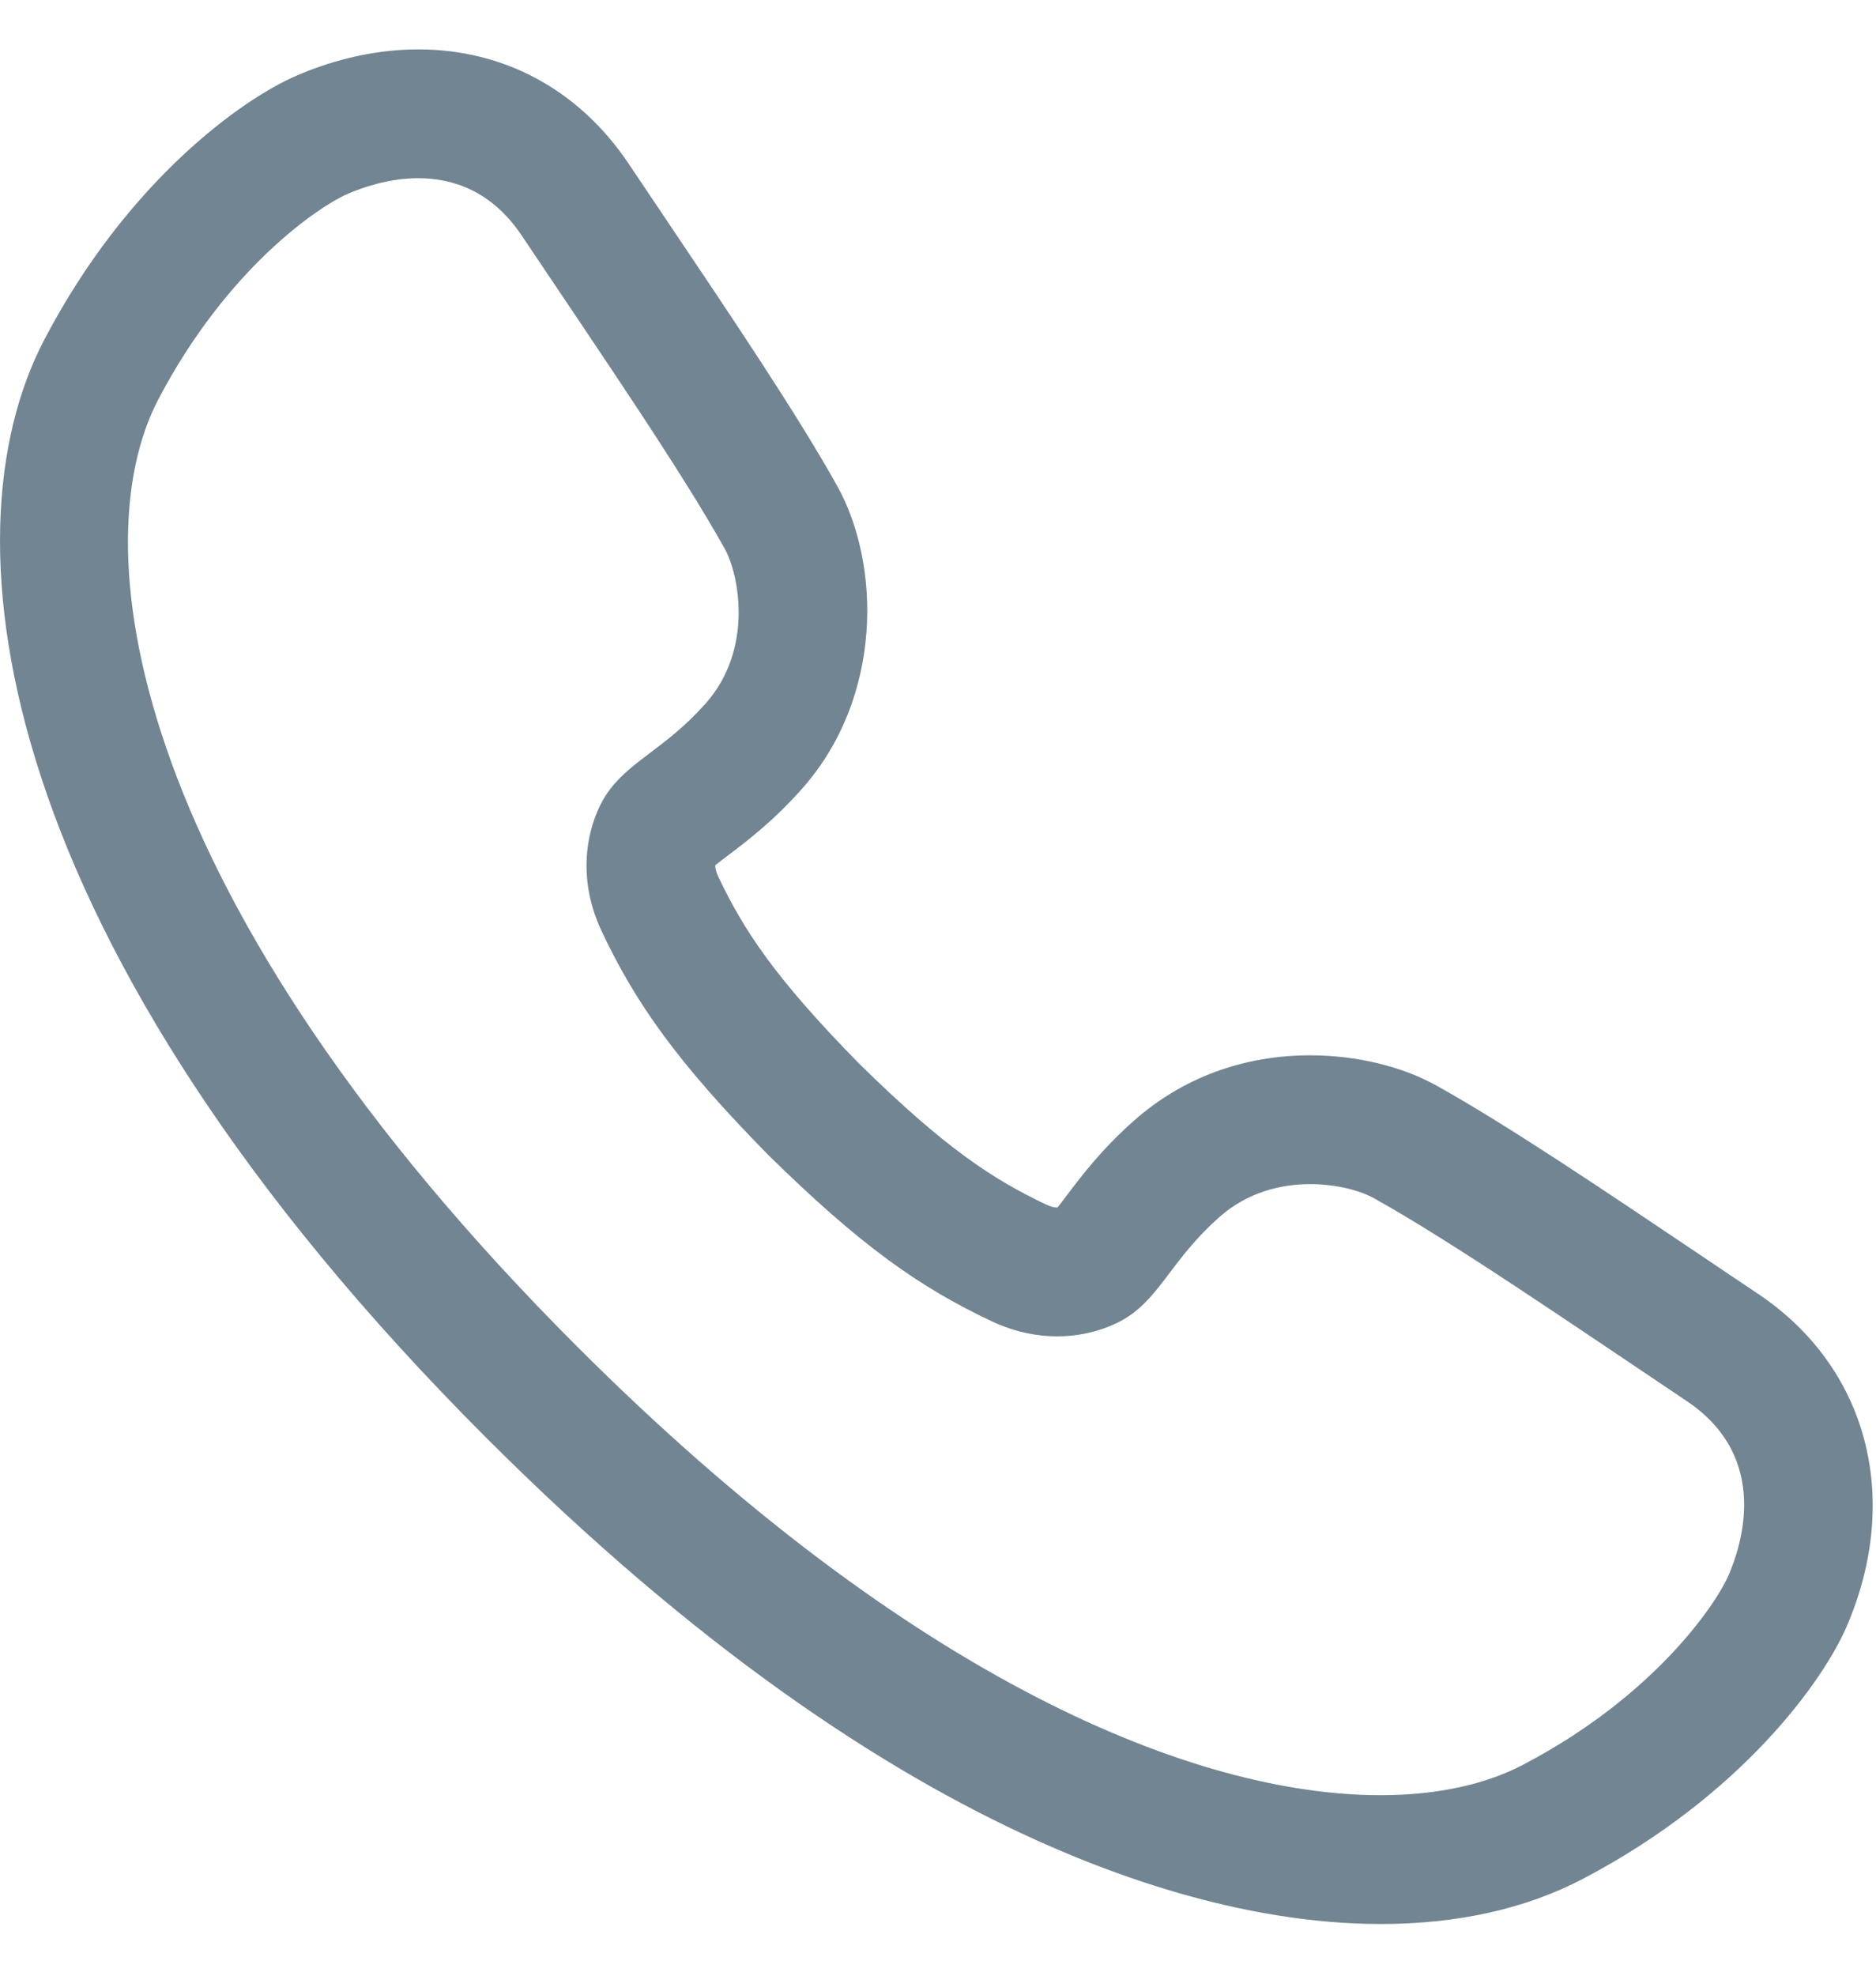 <svg xmlns="http://www.w3.org/2000/svg" width="19" height="20" viewBox="0 0 19 20">
  <path fill="#718592" fill-rule="evenodd" d="M4.236,-9.26491999e-15 C3.727,-9.26491999e-15 3.287,0.143 3.008,0.264 C2.456,0.499 1.289,1.331 0.448,2.94 C-0.604,4.95 -0.064,9.065 4.919,14.049 C9.207,18.336 12.437,18.977 13.981,18.977 C14.762,18.977 15.451,18.823 16.029,18.521 C17.635,17.68 18.468,16.515 18.706,15.958 C19.263,14.656 18.91,13.339 17.809,12.6 C17.621,12.474 17.434,12.349 17.251,12.225 C16.229,11.538 15.264,10.888 14.551,10.491 C14.204,10.296 13.736,10.183 13.27,10.183 C12.589,10.183 11.971,10.413 11.482,10.847 C11.157,11.135 10.955,11.402 10.807,11.598 C10.777,11.638 10.739,11.688 10.71,11.724 C10.708,11.724 10.707,11.724 10.706,11.724 C10.675,11.724 10.639,11.714 10.598,11.695 C10.056,11.439 9.572,11.123 8.701,10.267 C7.845,9.396 7.529,8.912 7.273,8.371 C7.25,8.321 7.243,8.284 7.244,8.259 C7.28,8.23 7.33,8.192 7.371,8.161 C7.566,8.014 7.833,7.811 8.121,7.487 C8.946,6.559 8.921,5.213 8.479,4.419 C8.078,3.701 7.426,2.732 6.735,1.705 C6.614,1.525 6.491,1.343 6.368,1.159 C5.867,0.412 5.109,-9.26491999e-15 4.236,-9.26491999e-15 Z M4.236,1.304 C4.583,1.304 4.98,1.43 5.285,1.886 C6.107,3.112 6.9,4.266 7.339,5.053 C7.488,5.319 7.632,6.074 7.147,6.621 C6.728,7.092 6.358,7.208 6.135,7.552 C5.982,7.789 5.807,8.319 6.094,8.928 C6.438,9.656 6.858,10.253 7.779,11.19 C8.715,12.11 9.312,12.53 10.041,12.874 C10.279,12.986 10.505,13.028 10.706,13.028 C11.019,13.028 11.272,12.927 11.417,12.834 C11.76,12.611 11.876,12.241 12.348,11.822 C12.631,11.57 12.971,11.487 13.27,11.487 C13.547,11.487 13.788,11.558 13.916,11.63 C14.702,12.068 15.857,12.861 17.083,13.683 C17.943,14.26 17.629,15.161 17.508,15.444 C17.387,15.727 16.764,16.665 15.425,17.365 C15.057,17.558 14.57,17.673 13.981,17.673 C12.125,17.673 9.251,16.537 5.841,13.127 C1.349,8.635 0.804,5.072 1.603,3.544 C2.304,2.205 3.241,1.582 3.525,1.461 C3.658,1.404 3.928,1.304 4.236,1.304 L4.236,1.304 Z" transform="translate(0 .5)"/>
</svg>
